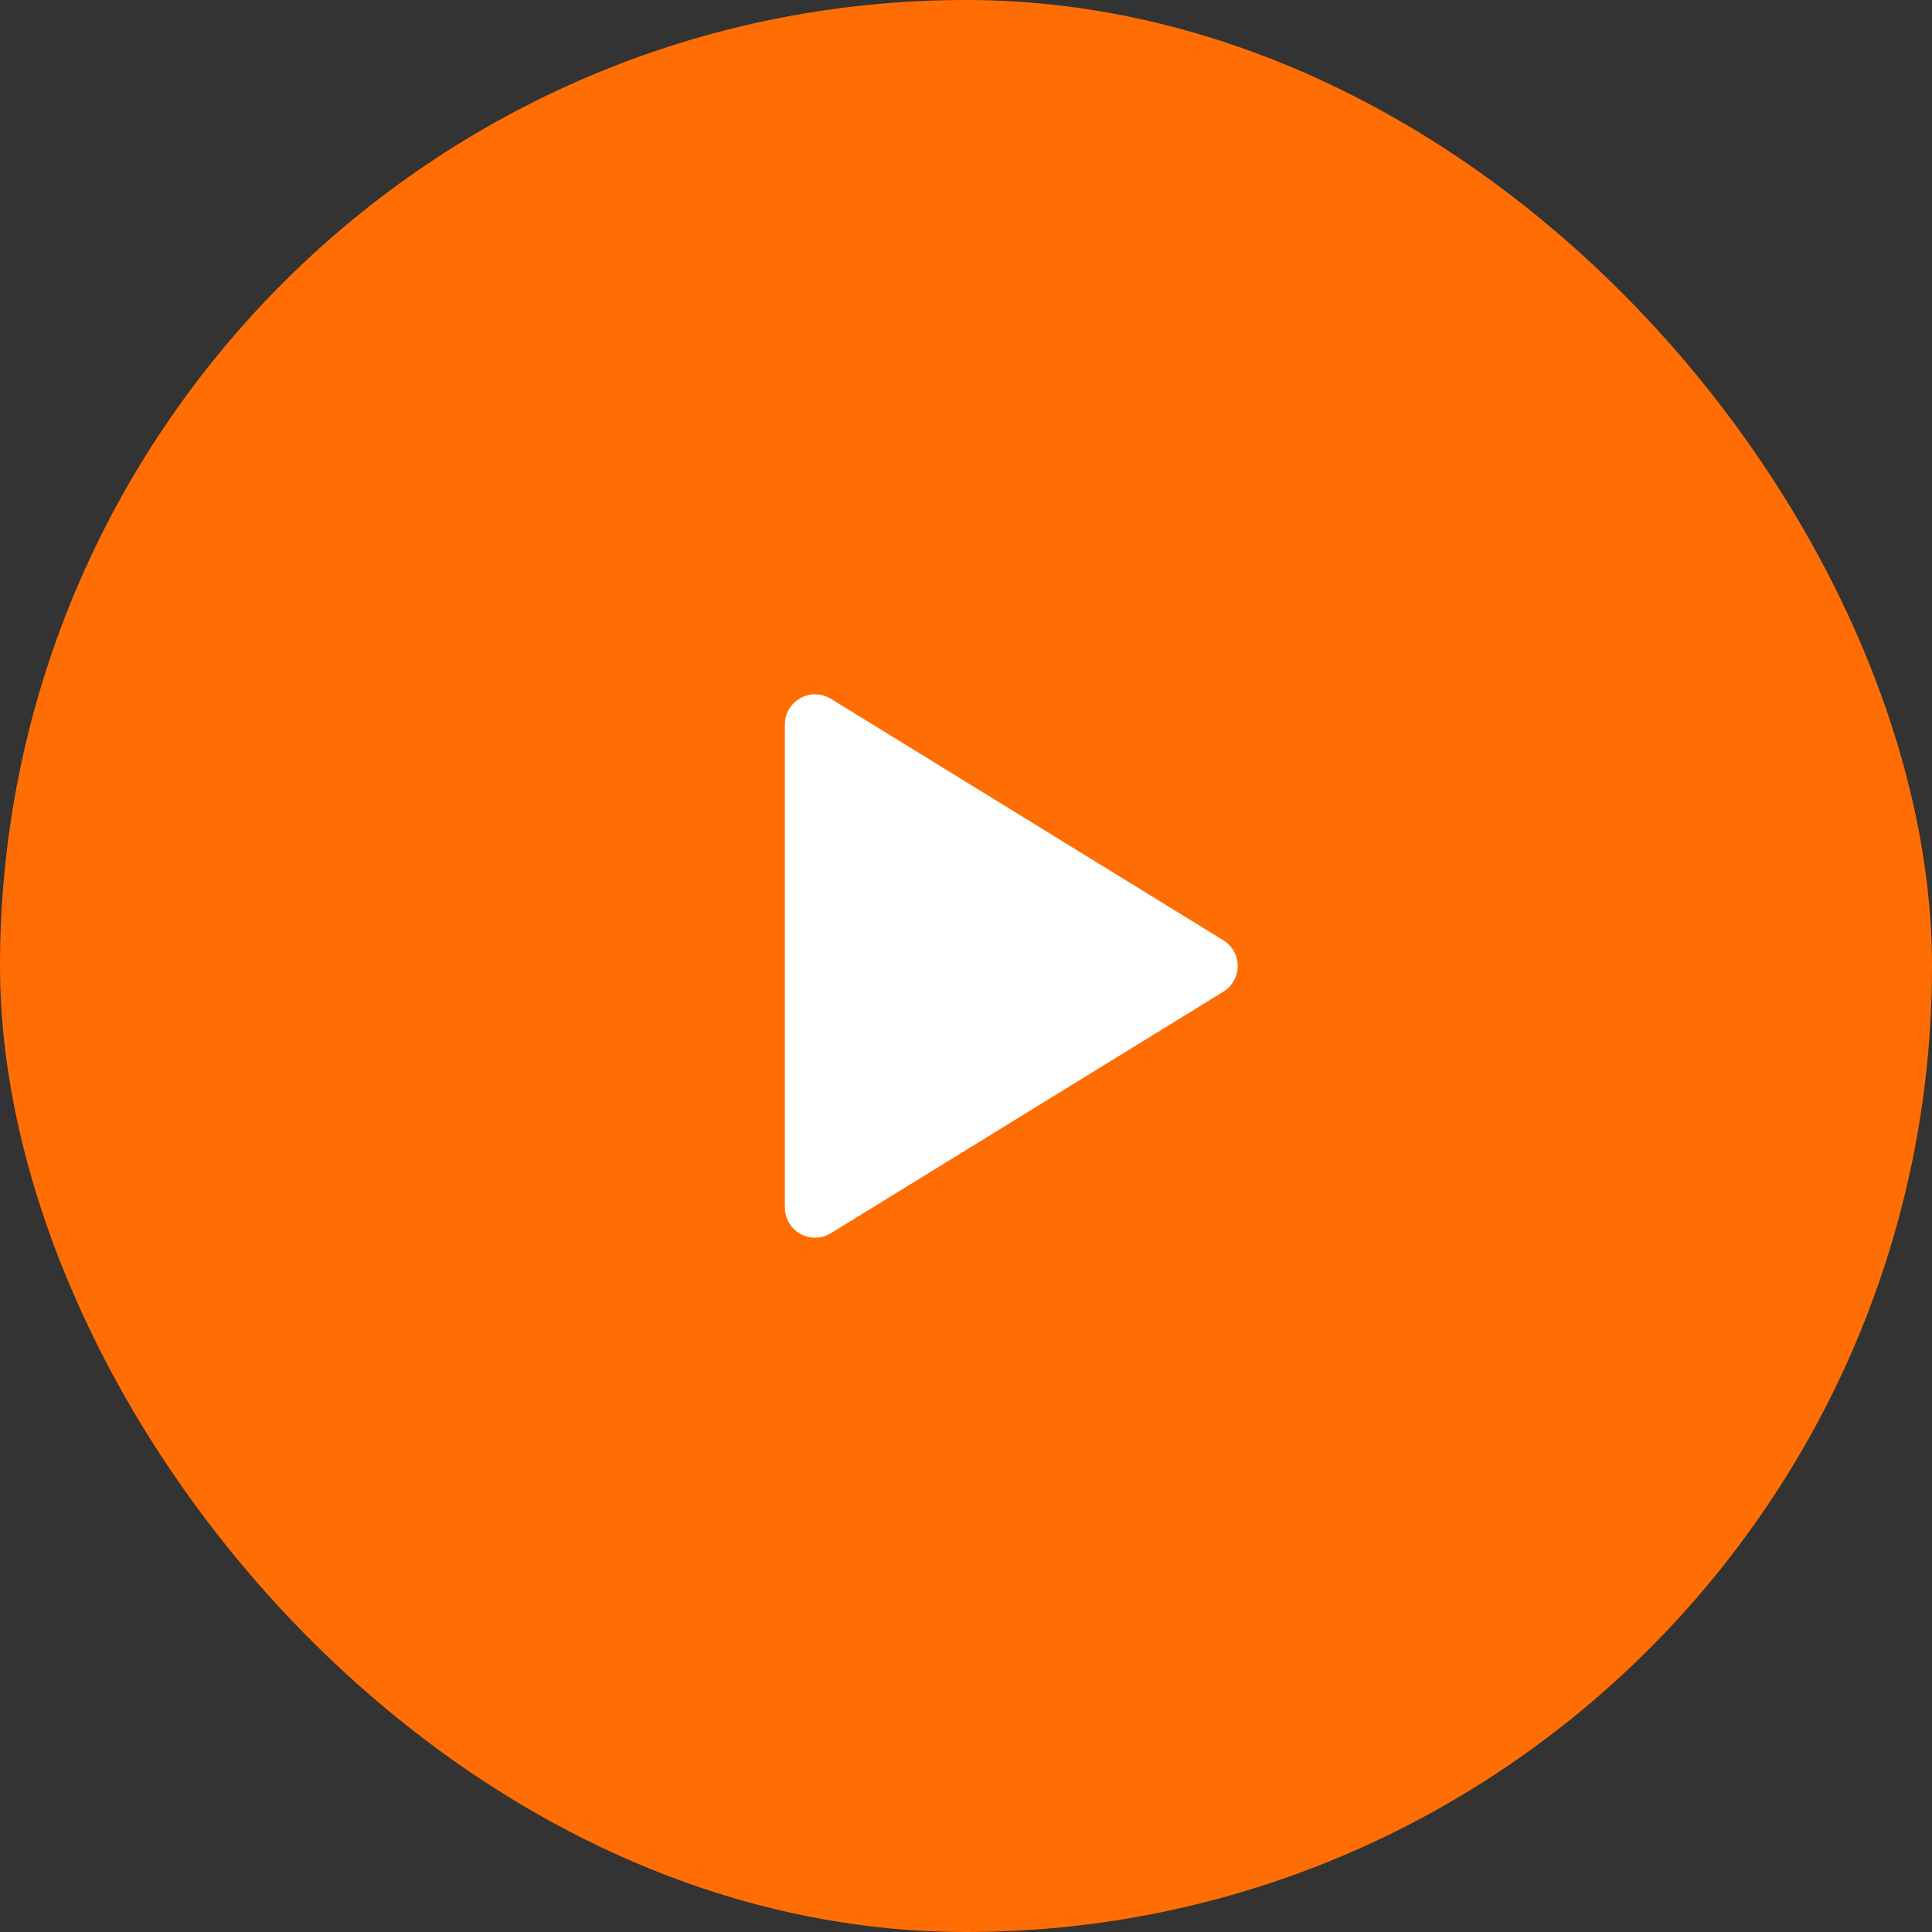 <svg width="64" height="64" viewBox="0 0 64 64" fill="none" xmlns="http://www.w3.org/2000/svg">
<rect x="0" y="0" width="64" height="64" fill="#333333" stroke="none"/>
<rect width="64" height="64" rx="32" fill="#FF6D03"/>
<g clip-path="url(#clip0_108_26)">
<path d="M26 24V40C26 40.178 26.047 40.353 26.137 40.506C26.227 40.66 26.357 40.787 26.512 40.873C26.667 40.96 26.843 41.004 27.021 41C27.199 40.997 27.372 40.946 27.524 40.852L40.524 32.852C40.67 32.763 40.79 32.638 40.873 32.488C40.957 32.339 41.001 32.171 41.001 32C41.001 31.829 40.957 31.661 40.873 31.512C40.79 31.363 40.67 31.238 40.524 31.148L27.524 23.148C27.372 23.055 27.199 23.004 27.021 23C26.843 22.997 26.667 23.04 26.512 23.127C26.357 23.214 26.227 23.341 26.137 23.494C26.047 23.648 26 23.822 26 24Z" fill="white"/>
</g>
<defs>
<clipPath id="clip0_108_26">
<rect width="24" height="24" fill="white" transform="translate(20 20)"/>
</clipPath>
</defs>
</svg>
